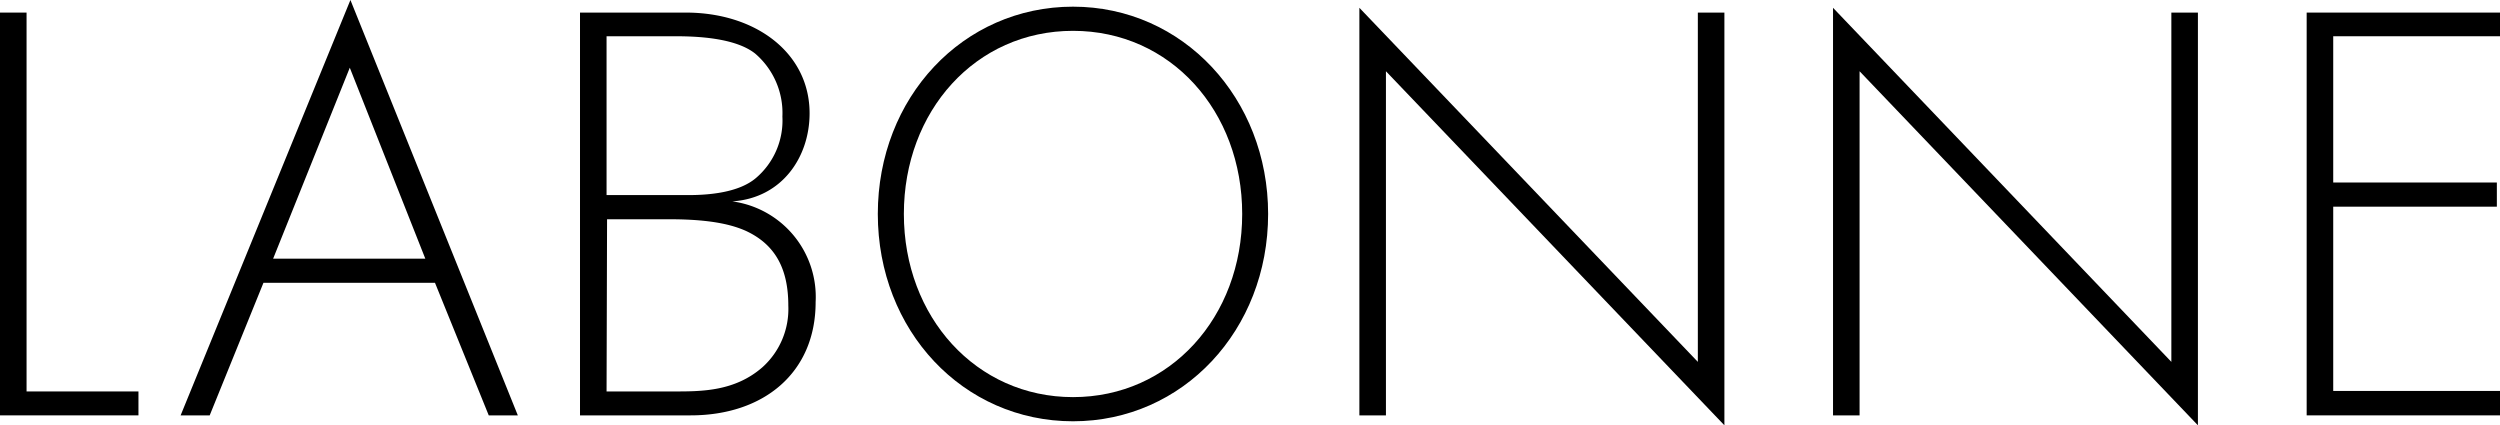 <svg xmlns="http://www.w3.org/2000/svg" viewBox="0 0 198.62 33.79"><g id="Layer_2" data-name="Layer 2"><g id="レイヤー_1" data-name="レイヤー 1"><path d="M2.11,1v30.1H11V33H0V1Z"/><path d="M34.56,22.47H20.93L16.66,33H14.35L27.84,0l13.3,33H38.83Zm-.77-1.92-6-15.17L21.7,20.55Z"/><path d="M46.08,1h8.41c5.57,0,9.83,3.22,9.83,8,0,3.45-2.16,6.73-6.14,7a7.66,7.66,0,0,1,6.62,8c0,5.62-4.13,9-9.93,9H46.08Zm2.11,14.5h6.49c1.63,0,4-.19,5.37-1.35a6,6,0,0,0,2.11-4.89,6.21,6.21,0,0,0-2.16-5C58.42,3,55.35,2.88,53.67,2.88H48.19Zm0,15.6h5.38c2.16,0,4.8,0,7-1.92a6.22,6.22,0,0,0,2.06-4.9c0-2.88-1-4.85-3.4-5.95-.87-.38-2.45-.91-6-.91h-5Z"/><path d="M100.75,17c0,9.22-6.76,16.47-15.5,16.47S69.74,26.26,69.74,17,76.51.53,85.25.53,100.75,7.82,100.75,17Zm-2.06,0C98.69,8.83,93,2.45,85.25,2.45S71.81,8.83,71.81,17s5.73,14.55,13.44,14.55S98.69,25.2,98.69,17Z"/><path d="M108,33V.62l26.89,28.13V1H137V33.79L110.11,5.66V33Z"/><path d="M145.63,33V.62l26.88,28.13V1h2.11V33.79L147.74,5.66V33Z"/><path d="M198.62,2.88H185.37V14.5h13v1.92h-13V31.06h13.25V33H183.26V1h15.36Z"/></g></g></svg>